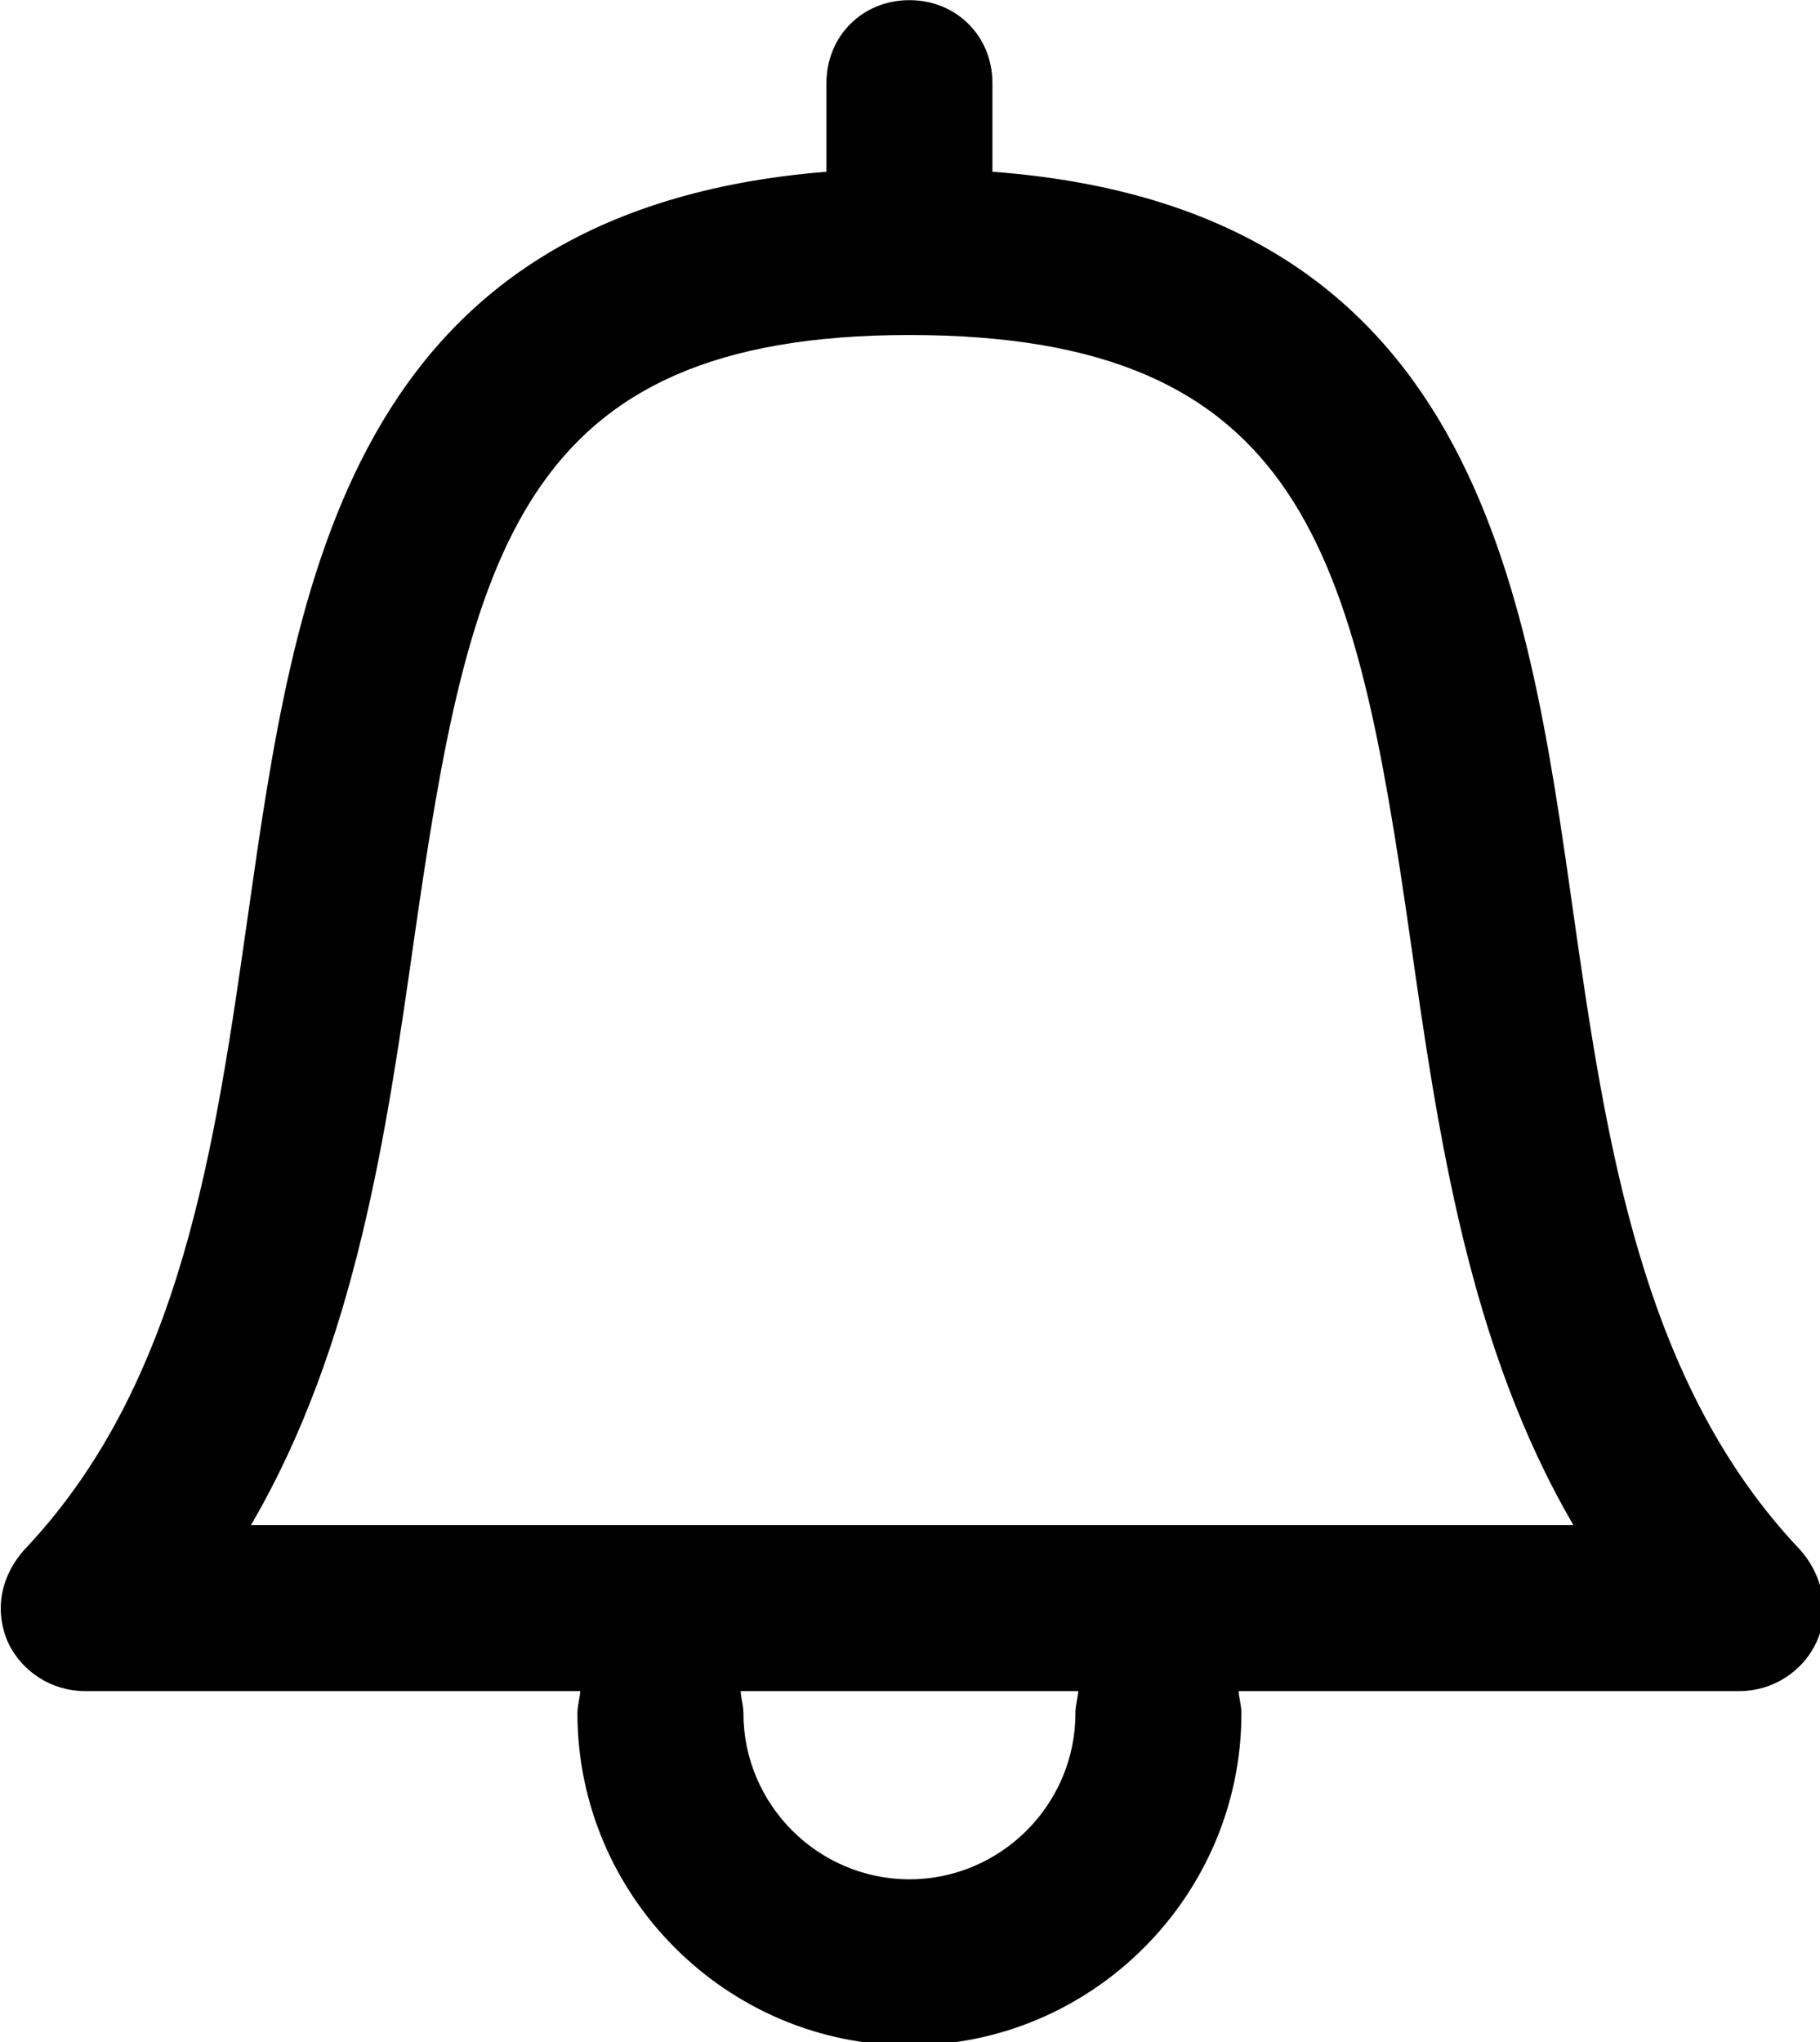<svg width="17.433mm" height="19.553mm" version="1.1" viewBox="0 0 17.433 19.553" xmlns="http://www.w3.org/2000/svg">
 <g transform="translate(-85.771 -102.05)">
  <g transform="matrix(.265 0 0 .265 81.232 98.58)">
   <path d="m82.2 69.1c-5.7-6-7-14.6-8.2-23-1.7-12-3.6-25.5-21-26.8v-0.4-2.8c0-1.7-1.3-3-3-3s-3 1.3-3 3v3.2c-17.3 1.4-19.2 14.9-20.9 26.8-1.2 8.4-2.4 17-8.1 23-0.8 0.9-1.1 2.1-0.6 3.3 0.5 1.1 1.6 1.8 2.8 1.8h17.9c0 0.2-0.1 0.5-0.1 0.8 0 6.6 5.4 12 12 12s12-5.4 12-12c0-0.3-0.1-0.6-0.1-0.8h18.1c1.2 0 2.3-0.7 2.8-1.8s0.2-2.4-0.6-3.3zm-26.2 5.9c0 3.3-2.7 6-6 6s-6-2.7-6-6c0-0.3-0.1-0.6-0.1-0.8h12.2c0 0.2-0.1 0.5-0.1 0.8zm-6-6.8h-23.8c3.8-6.5 4.9-14.2 5.9-21.2 2-13.9 3.8-21.8 17.9-21.8 14.3 0 16.1 7.9 18.1 21.8 1 7 2.1 14.7 5.9 21.2z"/>
  </g>
 </g>
</svg>
